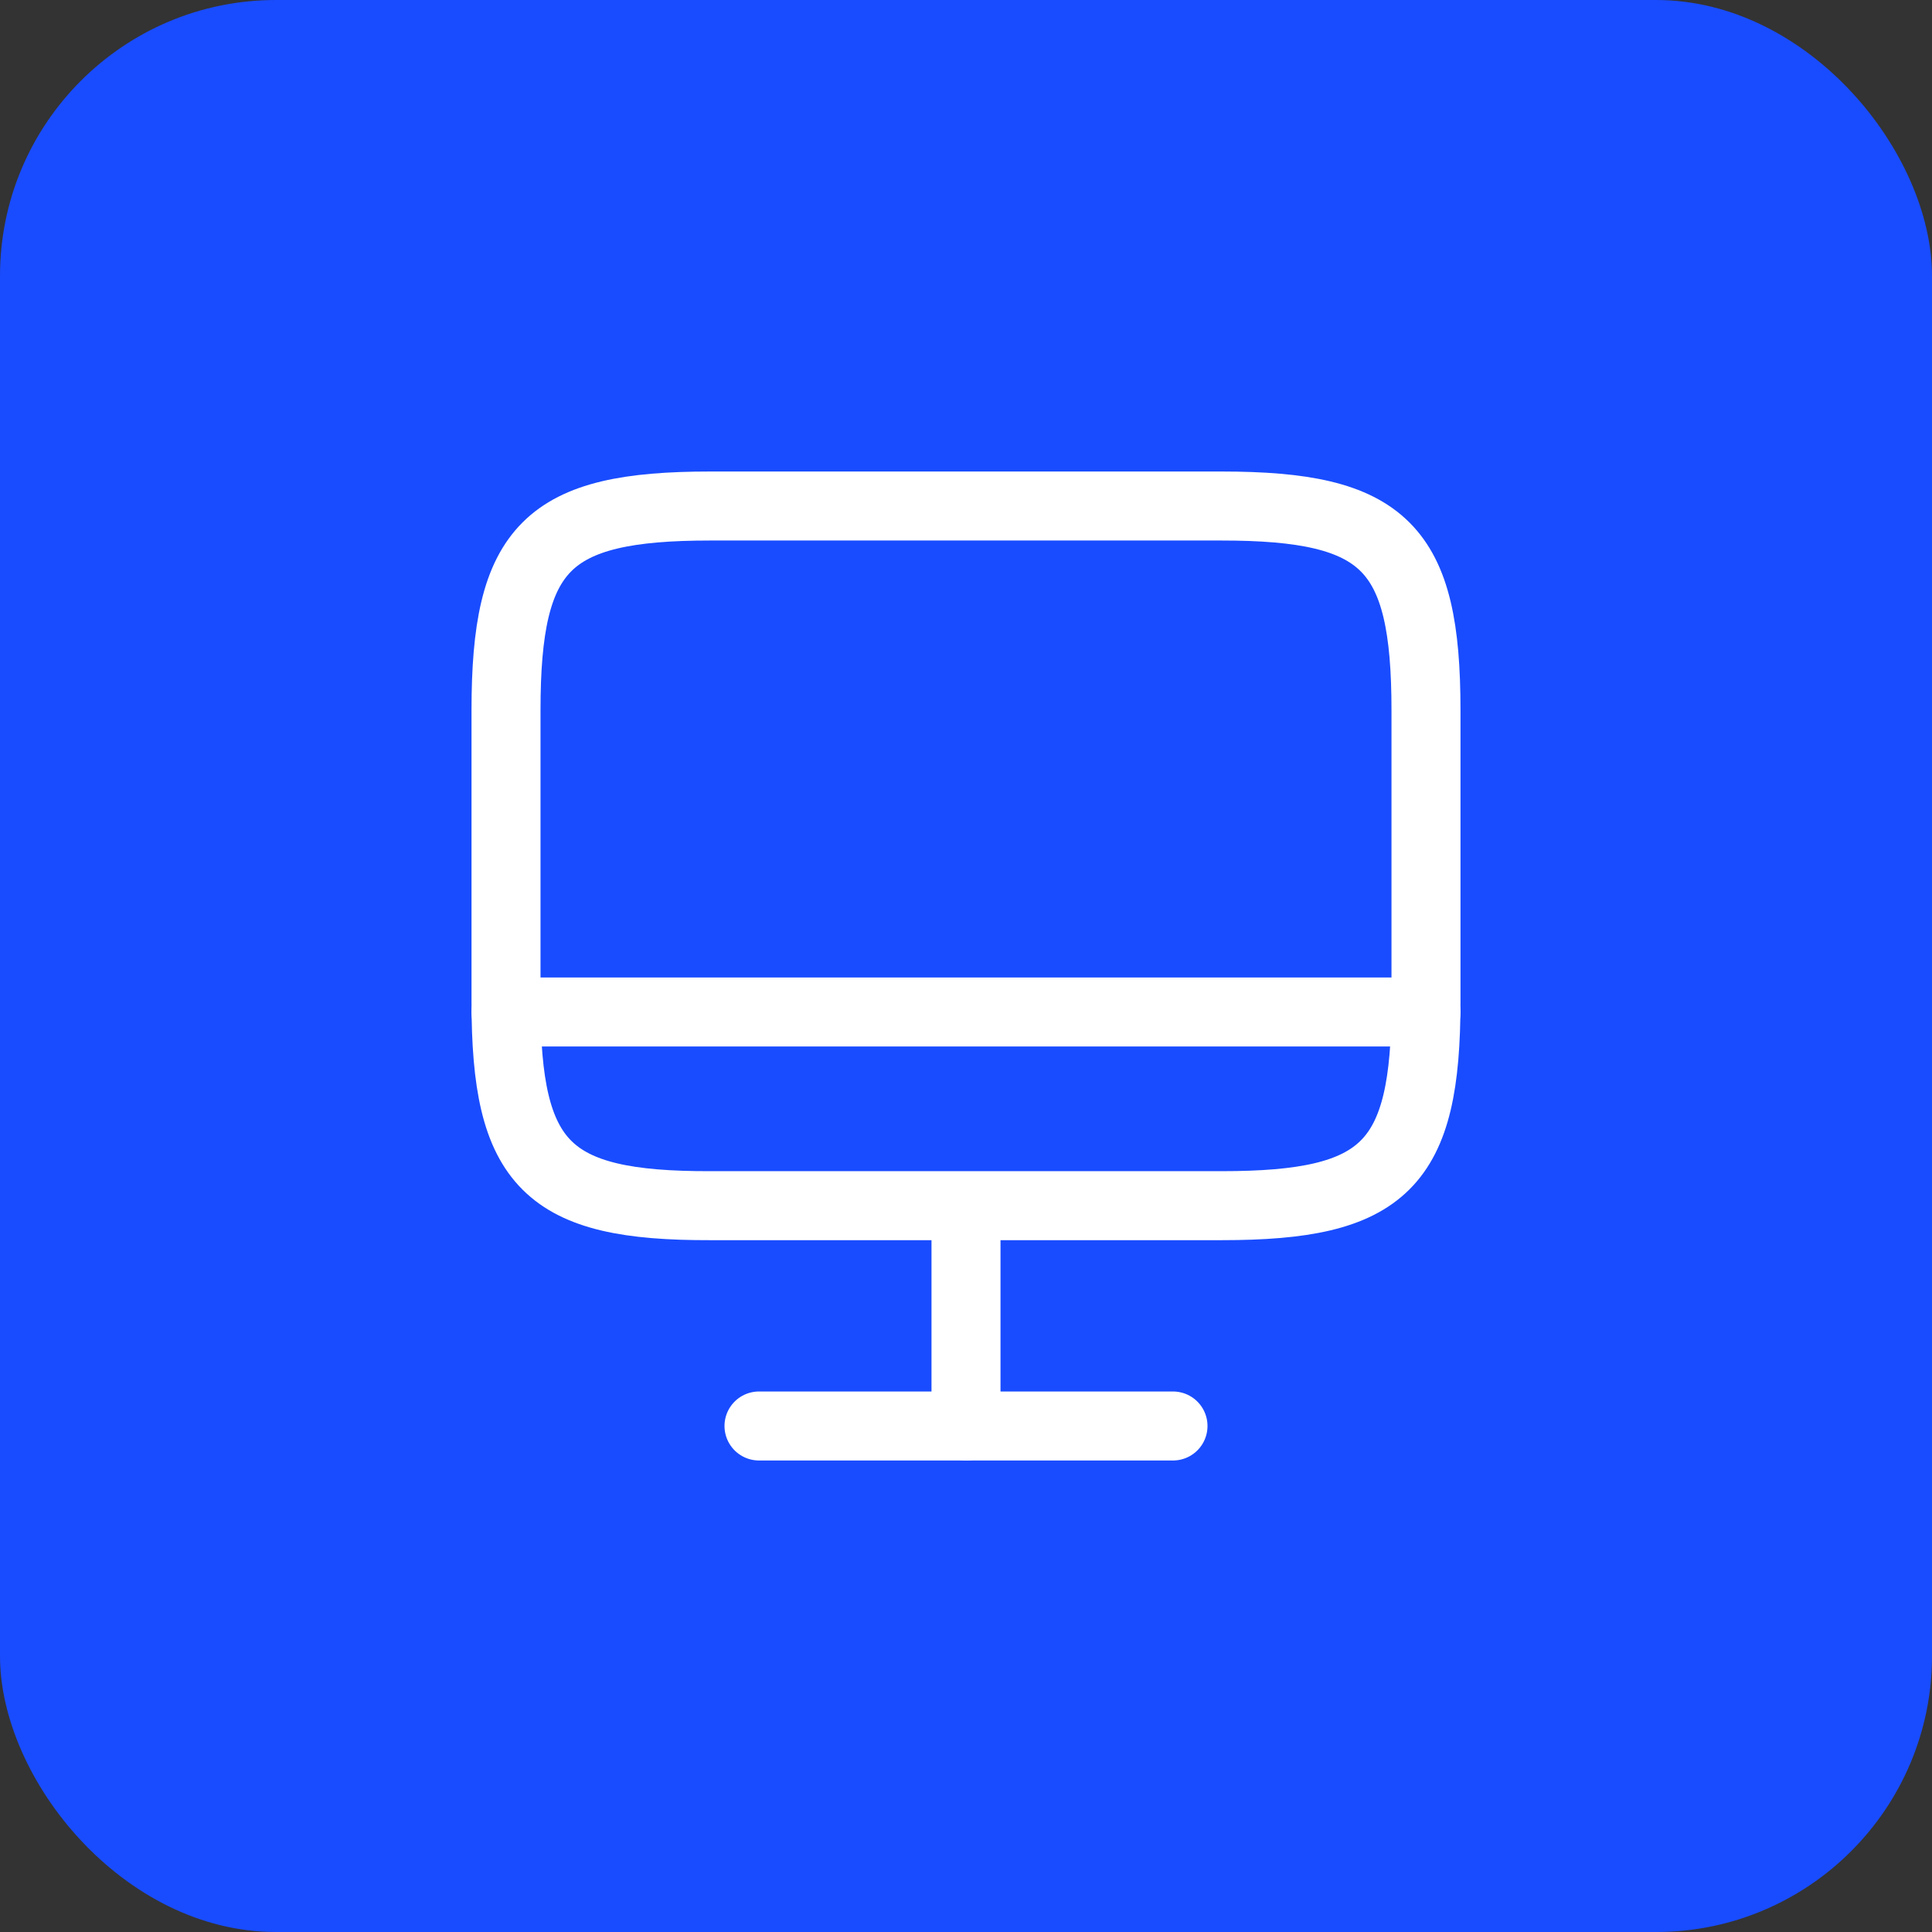 <svg width="56" height="56" viewBox="0 0 56 56" fill="none" xmlns="http://www.w3.org/2000/svg">
<rect x="0" y="0" width="56" height="56" fill="#333333" stroke="none"/>
<rect width="56" height="56" rx="8" fill="#194CFF"/>
<path d="M20.587 14.667H35.4C40.147 14.667 41.333 15.853 41.333 20.587V29.027C41.333 33.773 40.147 34.947 35.413 34.947H20.587C15.853 34.96 14.667 33.773 14.667 29.04V20.587C14.667 15.853 15.853 14.667 20.587 14.667Z" stroke="white" stroke-width="2" stroke-linecap="round" stroke-linejoin="round"/>
<path d="M28 34.96V41.333" stroke="white" stroke-width="2" stroke-linecap="round" stroke-linejoin="round"/>
<path d="M14.667 29.333H41.333" stroke="white" stroke-width="2" stroke-linecap="round" stroke-linejoin="round"/>
<path d="M22 41.333H34" stroke="white" stroke-width="2" stroke-linecap="round" stroke-linejoin="round"/>
</svg>
